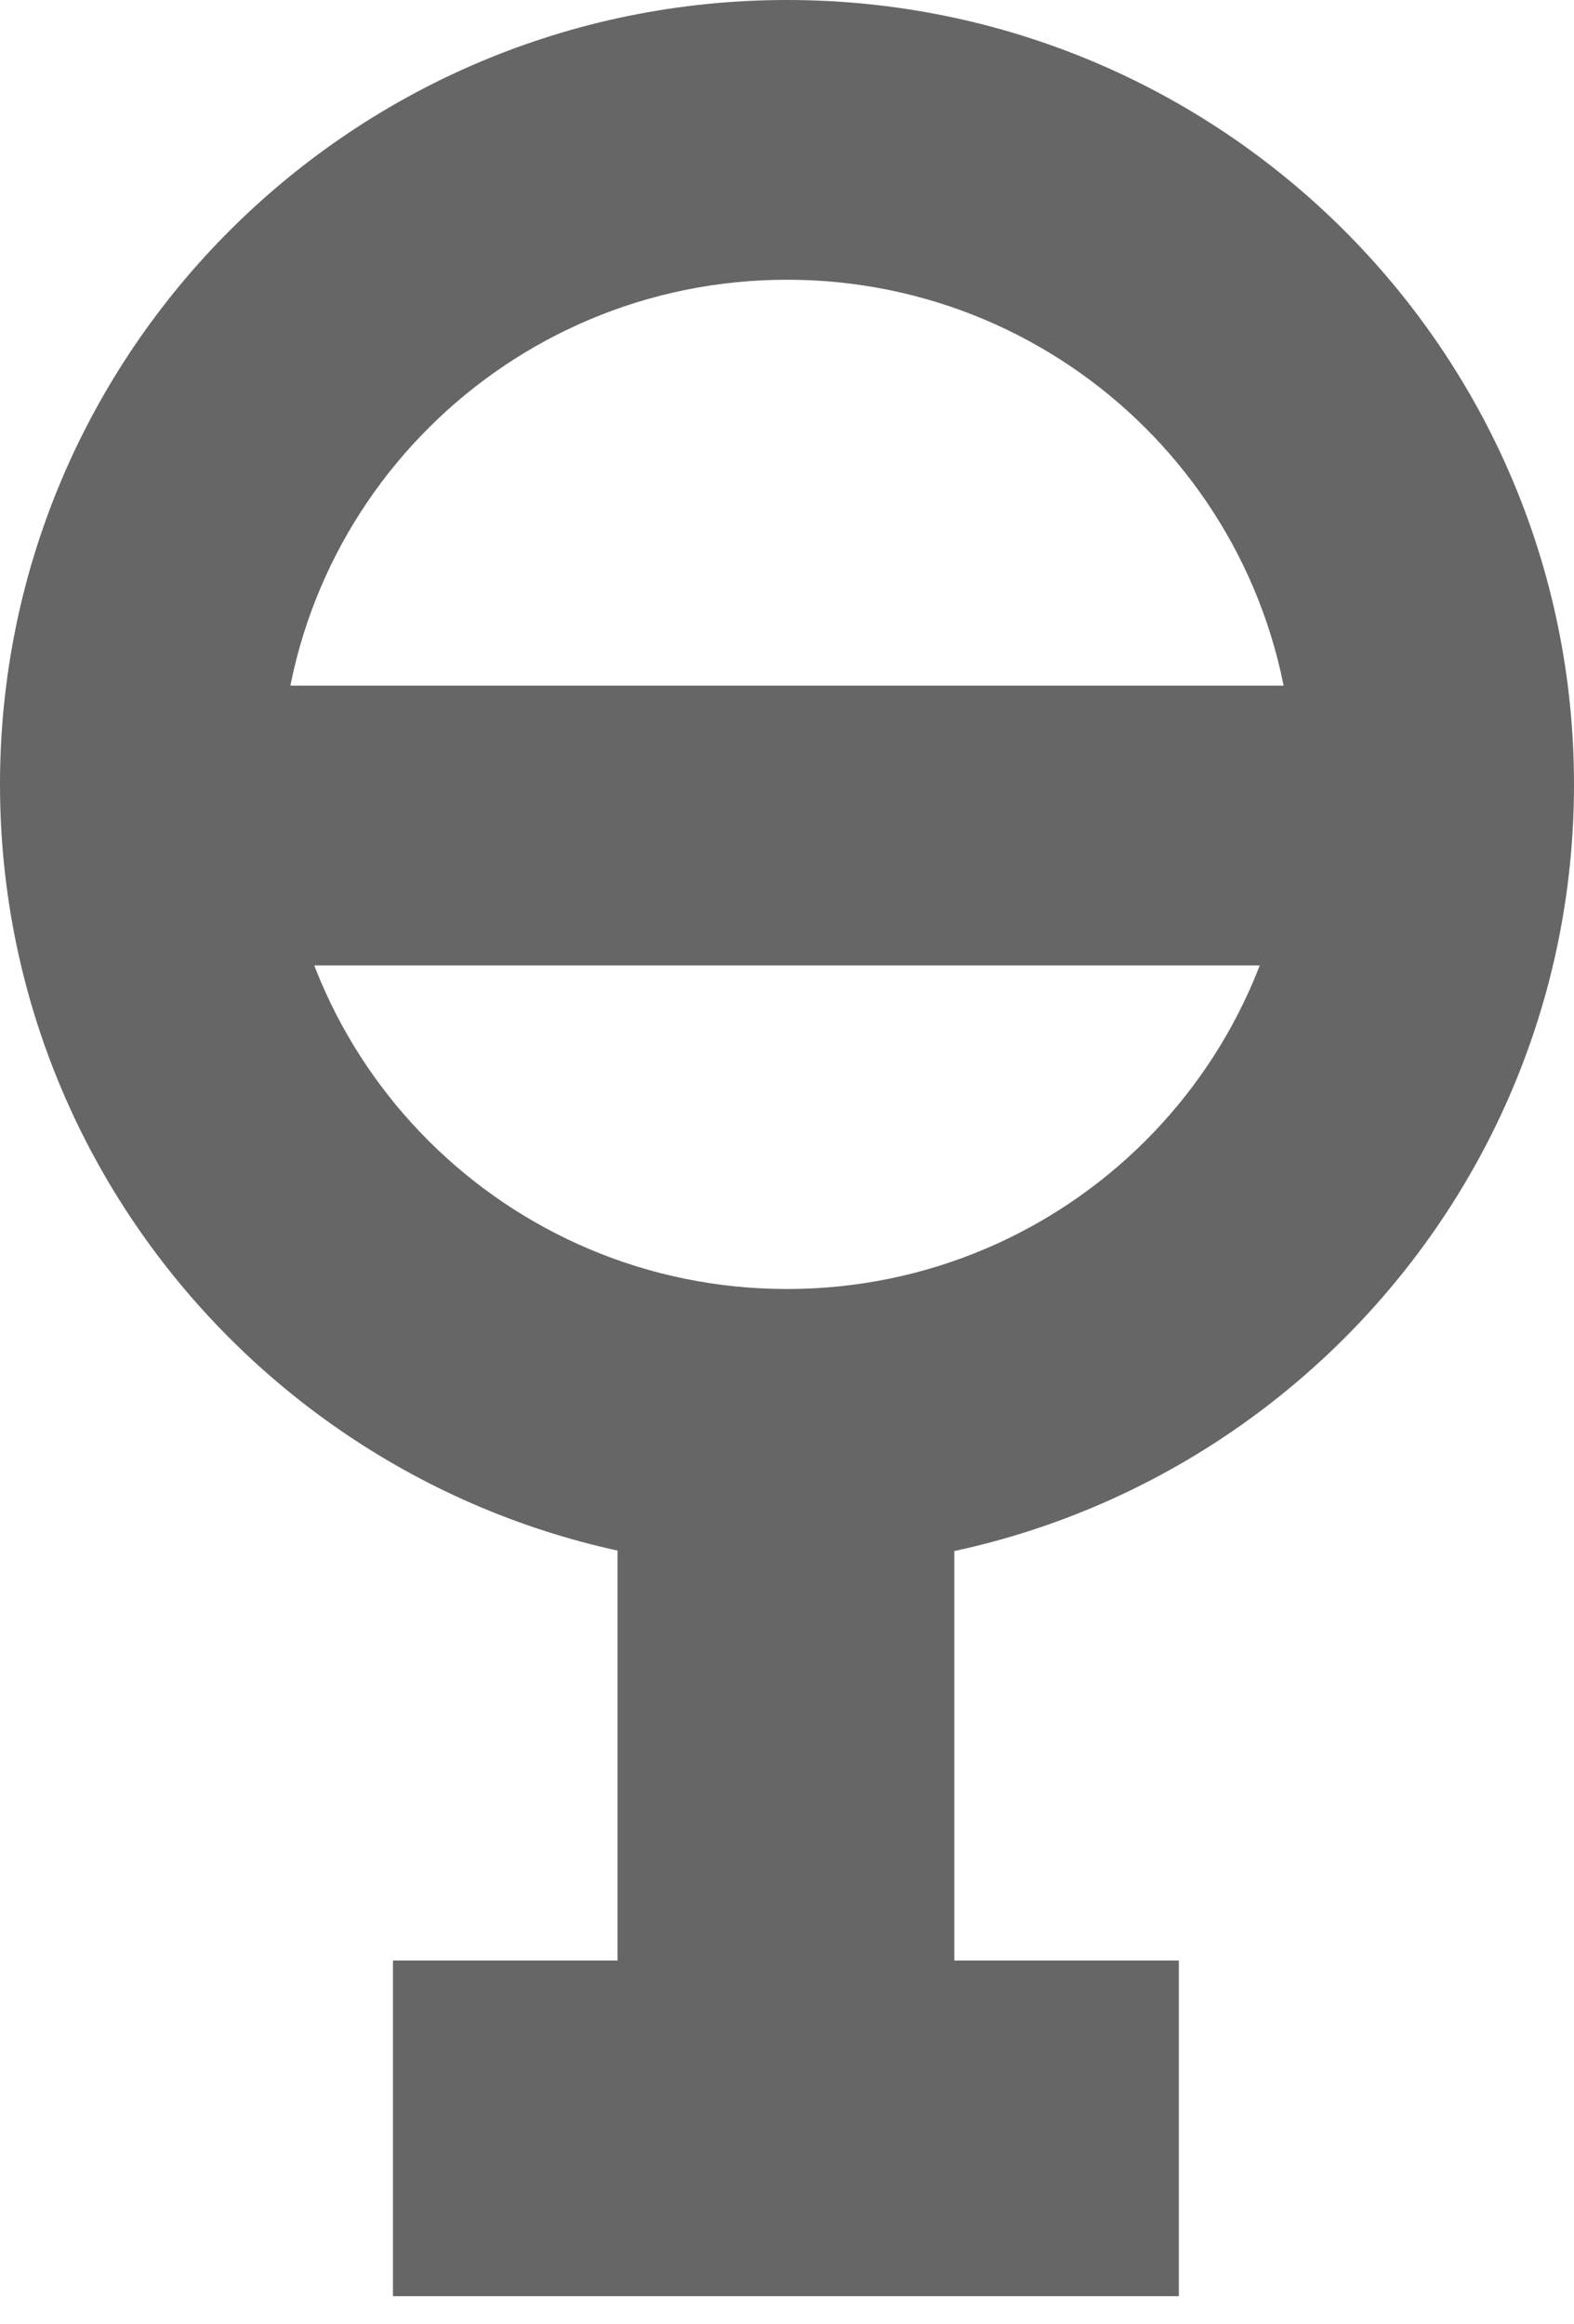 <svg width="21" height="31" viewBox="0 0 21 31" fill="none" xmlns="http://www.w3.org/2000/svg">
<path fill-rule="evenodd" clip-rule="evenodd" d="M10.5 17.192C14.231 17.192 17.255 14.179 17.255 10.462C17.255 6.745 14.231 3.731 10.5 3.731C6.769 3.731 3.745 6.745 3.745 10.462C3.745 14.179 6.769 17.192 10.5 17.192ZM10.5 20.924C16.299 20.924 21 16.24 21 10.462C21 4.684 16.299 0 10.5 0C4.701 0 0 4.684 0 10.462C0 16.24 4.701 20.924 10.5 20.924Z" fill="#666666"/>
<path fill-rule="evenodd" clip-rule="evenodd" d="M19.385 12.876H2.423V9.145H19.385V12.876Z" fill="#666666"/>
<path d="M8.239 20.177H12.732V28.386H8.239V20.177Z" fill="#666666"/>
<path d="M15.728 26.148V30.625H5.243L5.243 26.148H15.728Z" fill="#666666"/>
</svg>
